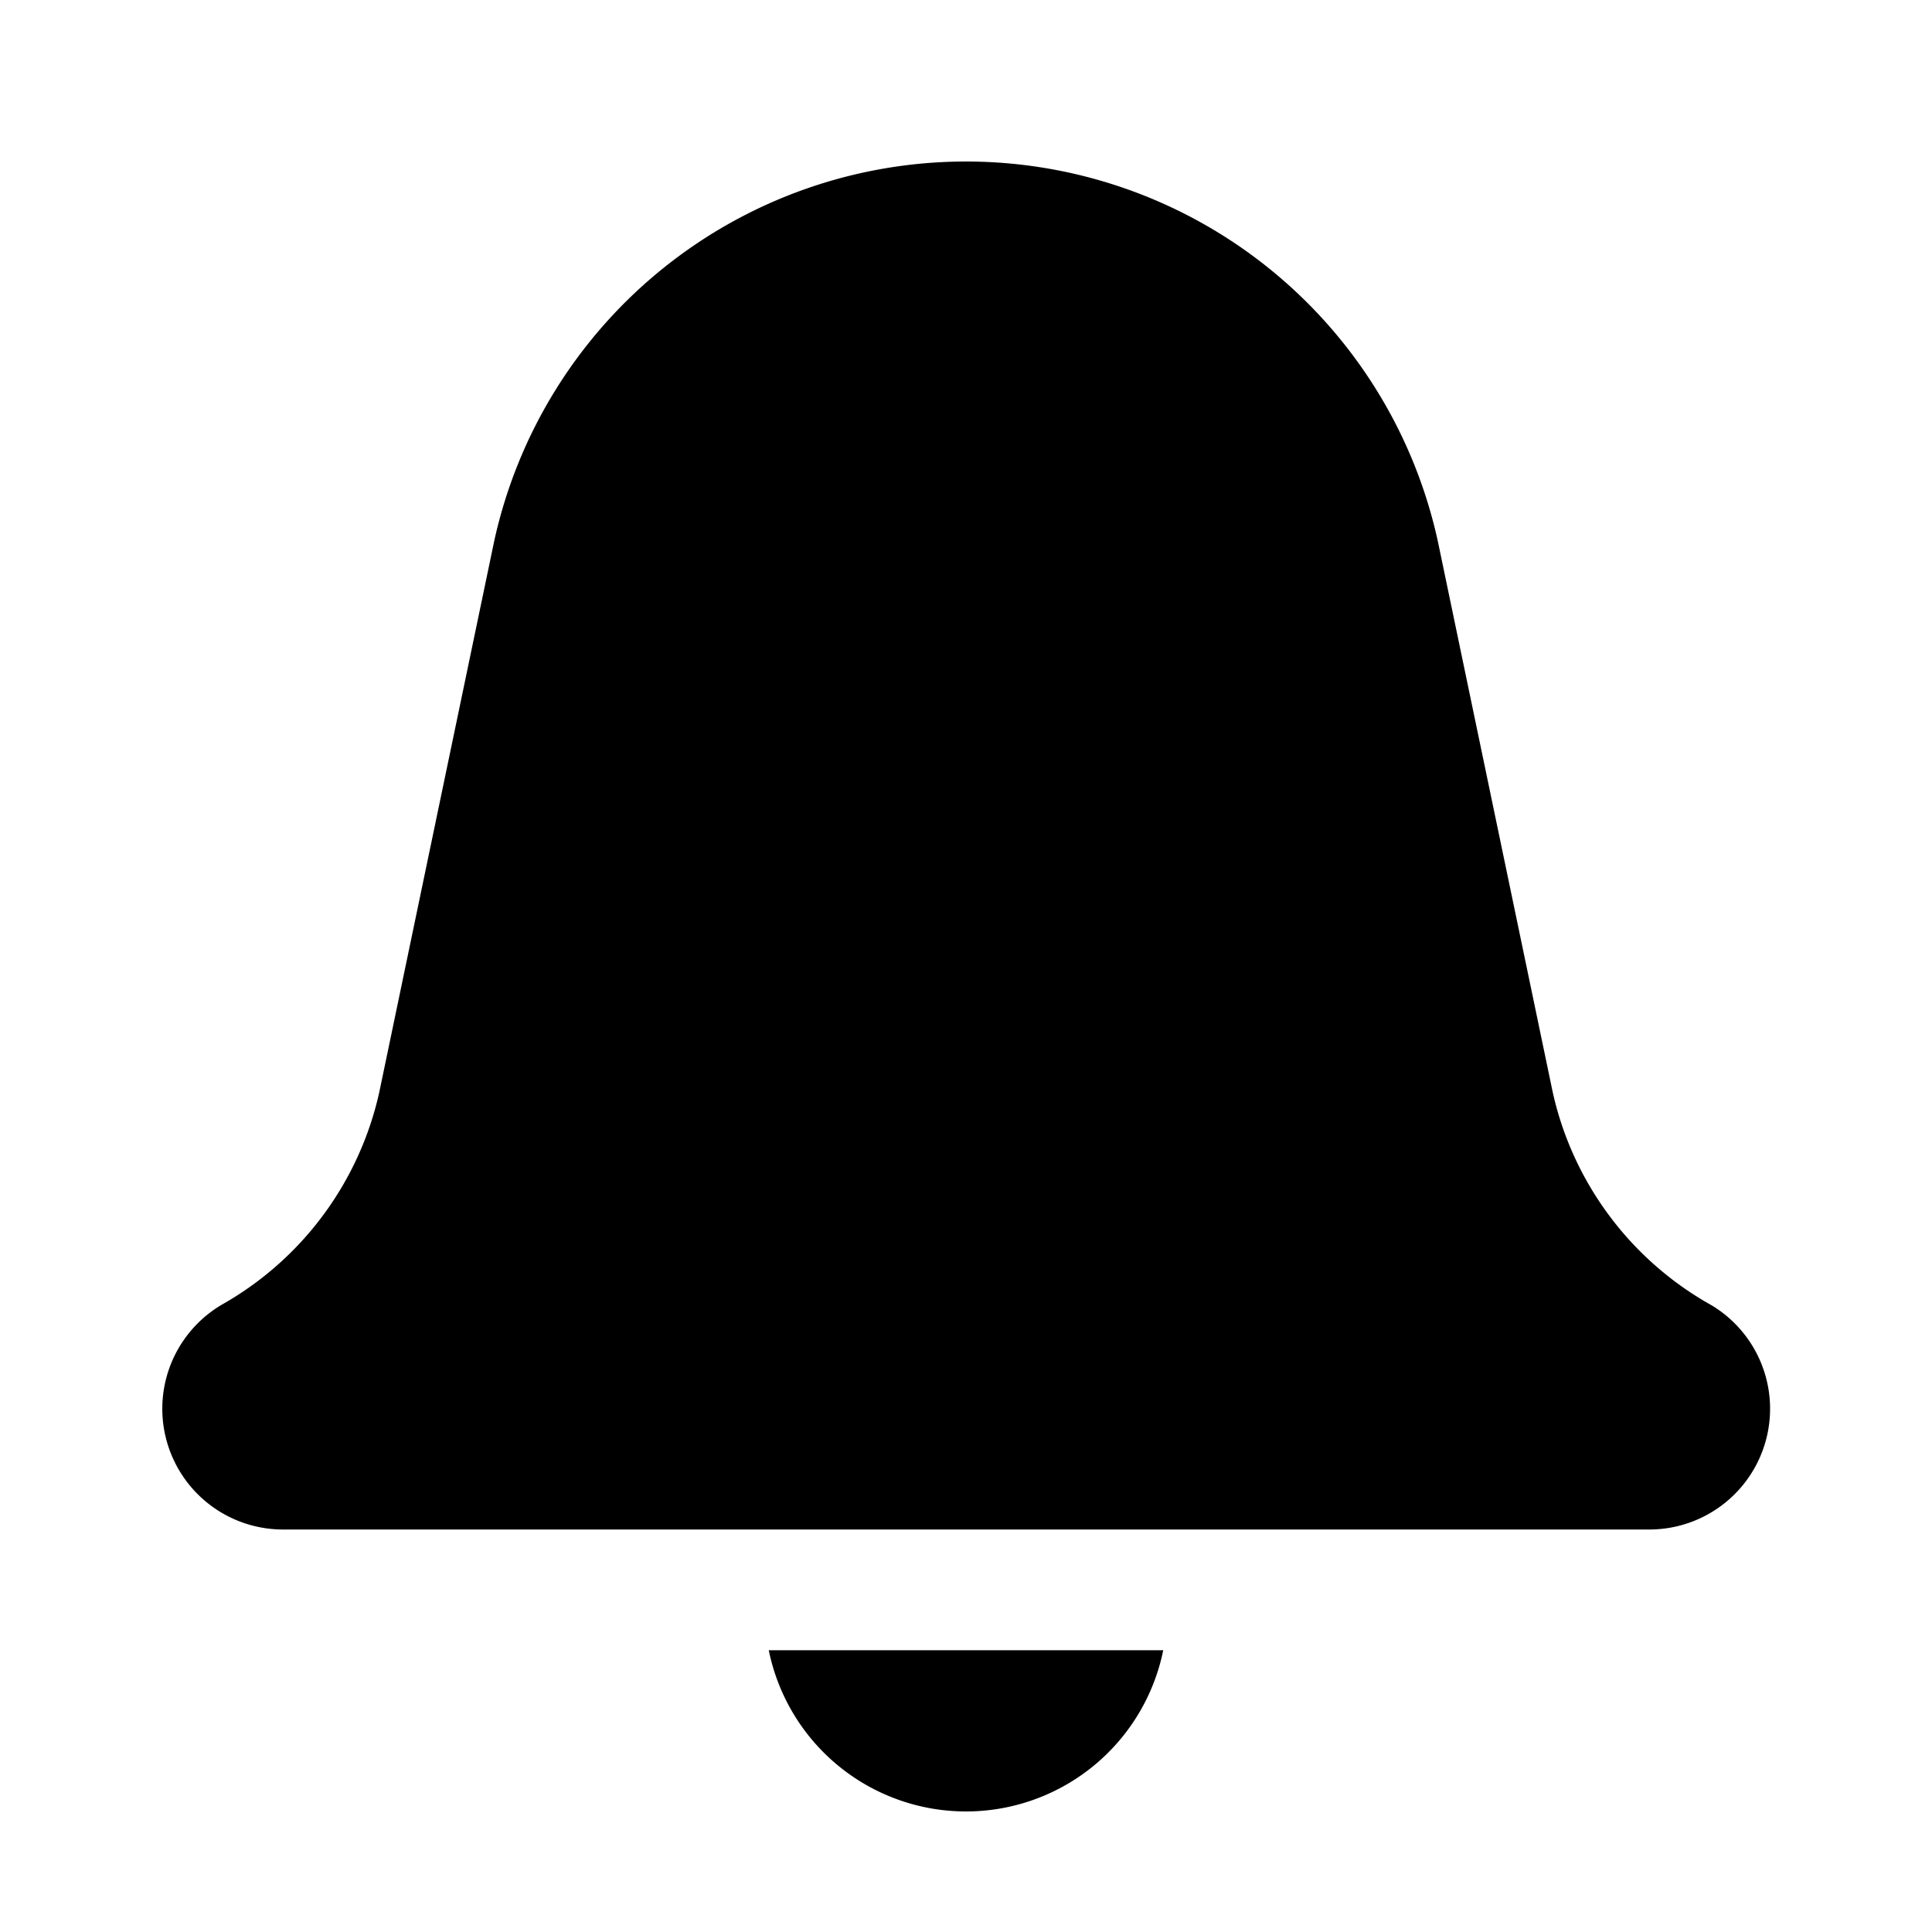 <svg height="24" viewBox="0 0 24 24" width="24" xmlns="http://www.w3.org/2000/svg"><path d="m14.45 20.5a2.5 2.5 0 0 1 -4.9 0zm6.814-4.284a4.033 4.033 0 0 1 -1.975-2.646l-1.427-6.843a6 6 0 0 0 -11.724 0l-1.427 6.843a4.036 4.036 0 0 1 -1.943 2.63 1.5 1.5 0 0 0 .732 2.8h17a1.5 1.5 0 0 0 .764-2.784z"/></svg>